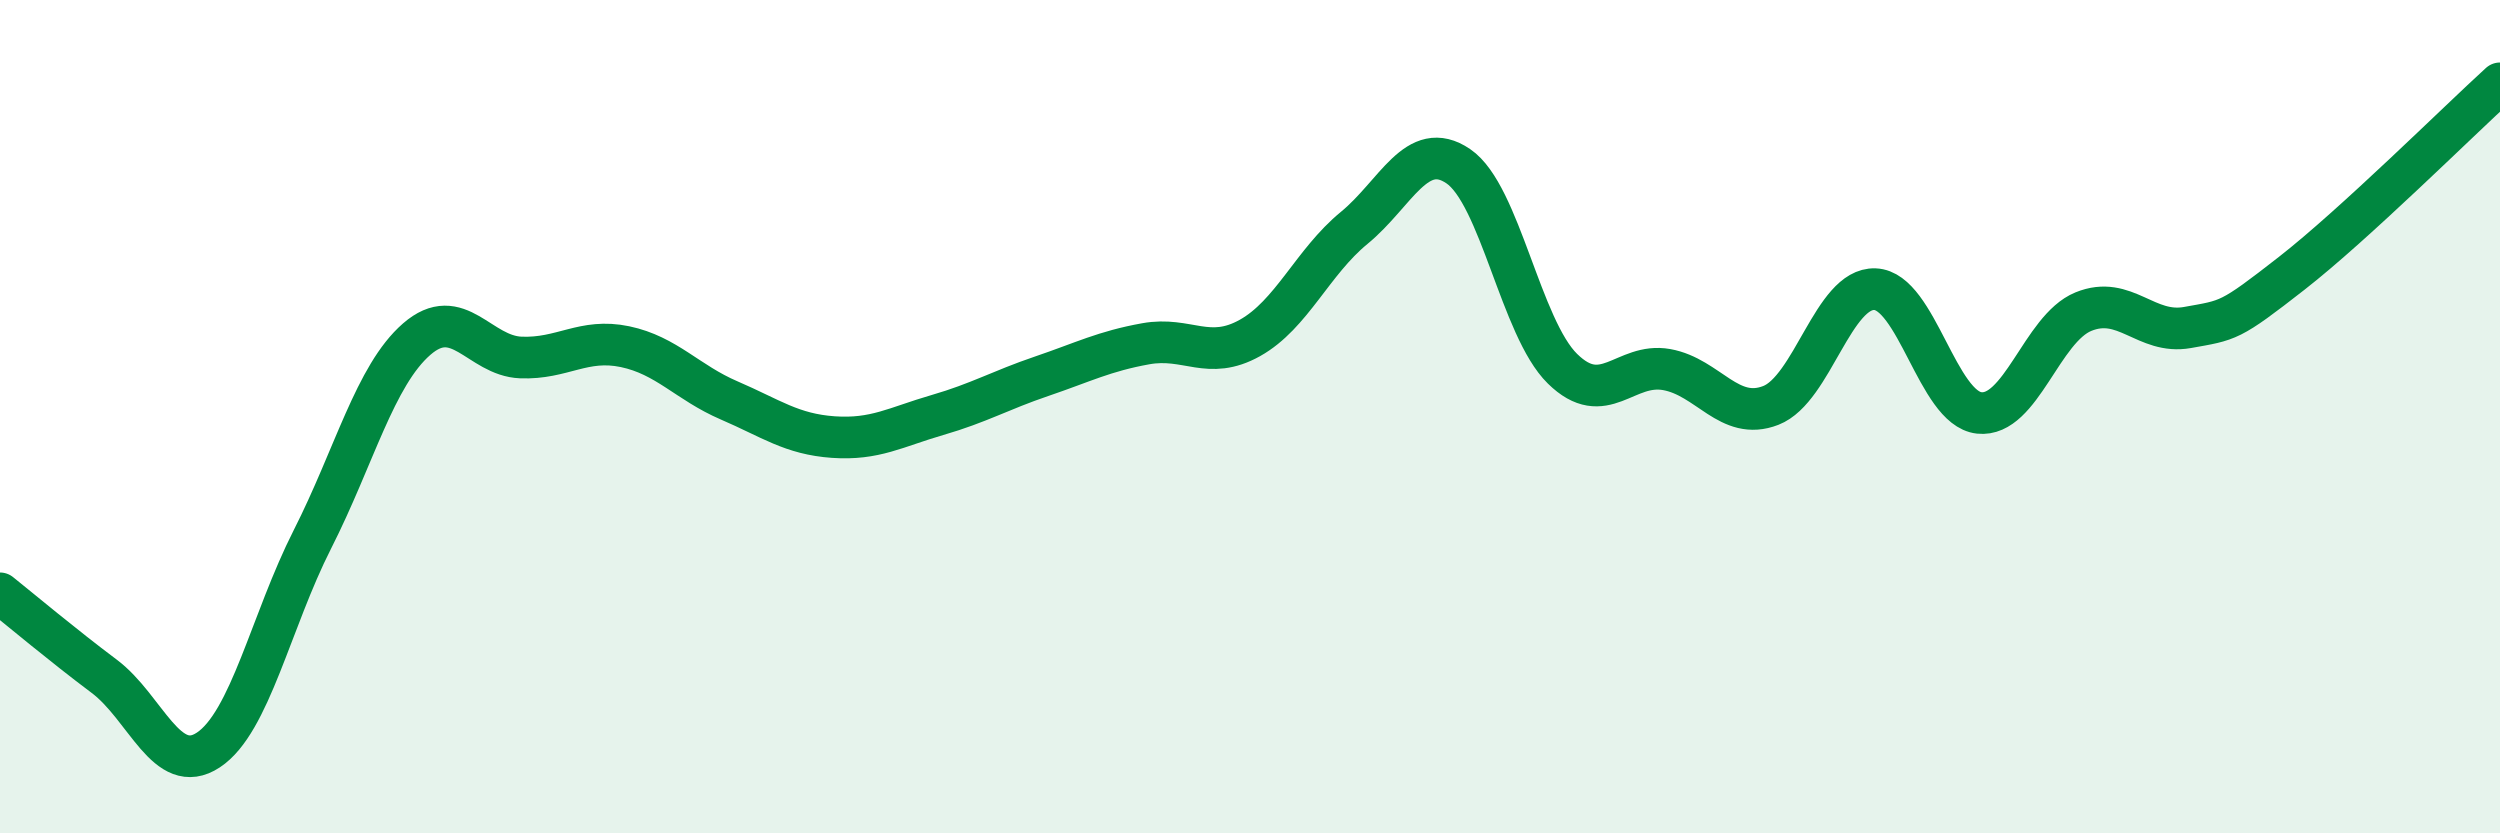 
    <svg width="60" height="20" viewBox="0 0 60 20" xmlns="http://www.w3.org/2000/svg">
      <path
        d="M 0,14.24 C 0.5,14.64 1.5,15.48 2.5,16.23 C 3.5,16.98 4,18.66 5,18 C 6,17.34 6.5,14.91 7.5,12.94 C 8.5,10.97 9,9.01 10,8.14 C 11,7.27 11.5,8.54 12.5,8.58 C 13.5,8.62 14,8.11 15,8.32 C 16,8.53 16.5,9.18 17.5,9.61 C 18.5,10.04 19,10.42 20,10.49 C 21,10.56 21.5,10.25 22.5,9.96 C 23.5,9.67 24,9.37 25,9.03 C 26,8.69 26.5,8.43 27.5,8.25 C 28.5,8.07 29,8.67 30,8.11 C 31,7.55 31.5,6.29 32.5,5.47 C 33.5,4.65 34,3.31 35,3.99 C 36,4.67 36.5,7.87 37.5,8.85 C 38.5,9.83 39,8.69 40,8.87 C 41,9.05 41.5,10.12 42.5,9.73 C 43.5,9.34 44,6.9 45,6.94 C 46,6.98 46.5,9.8 47.5,9.91 C 48.5,10.02 49,7.89 50,7.48 C 51,7.07 51.5,8.04 52.5,7.86 C 53.5,7.68 53.5,7.73 55,6.56 C 56.5,5.39 59,2.91 60,2L60 20L0 20Z"
        fill="#008740"
        opacity="0.1"
        stroke-linecap="round"
        stroke-linejoin="round"
      />
      <path
        d="M 0,14.24 C 0.5,14.64 1.5,15.48 2.5,16.23 C 3.5,16.98 4,18.66 5,18 C 6,17.34 6.5,14.91 7.5,12.94 C 8.5,10.97 9,9.01 10,8.14 C 11,7.27 11.5,8.54 12.5,8.58 C 13.5,8.62 14,8.11 15,8.32 C 16,8.53 16.5,9.18 17.5,9.61 C 18.5,10.04 19,10.42 20,10.49 C 21,10.56 21.5,10.25 22.5,9.96 C 23.5,9.67 24,9.37 25,9.03 C 26,8.69 26.5,8.43 27.5,8.25 C 28.5,8.07 29,8.67 30,8.11 C 31,7.55 31.5,6.29 32.5,5.47 C 33.5,4.65 34,3.31 35,3.99 C 36,4.67 36.5,7.87 37.5,8.85 C 38.5,9.83 39,8.69 40,8.87 C 41,9.05 41.5,10.12 42.5,9.73 C 43.5,9.34 44,6.9 45,6.94 C 46,6.98 46.5,9.8 47.5,9.91 C 48.5,10.02 49,7.89 50,7.48 C 51,7.07 51.5,8.04 52.5,7.86 C 53.5,7.68 53.5,7.73 55,6.56 C 56.5,5.39 59,2.91 60,2"
        stroke="#008740"
        stroke-width="1"
        fill="none"
        stroke-linecap="round"
        stroke-linejoin="round"
      />
    </svg>
  